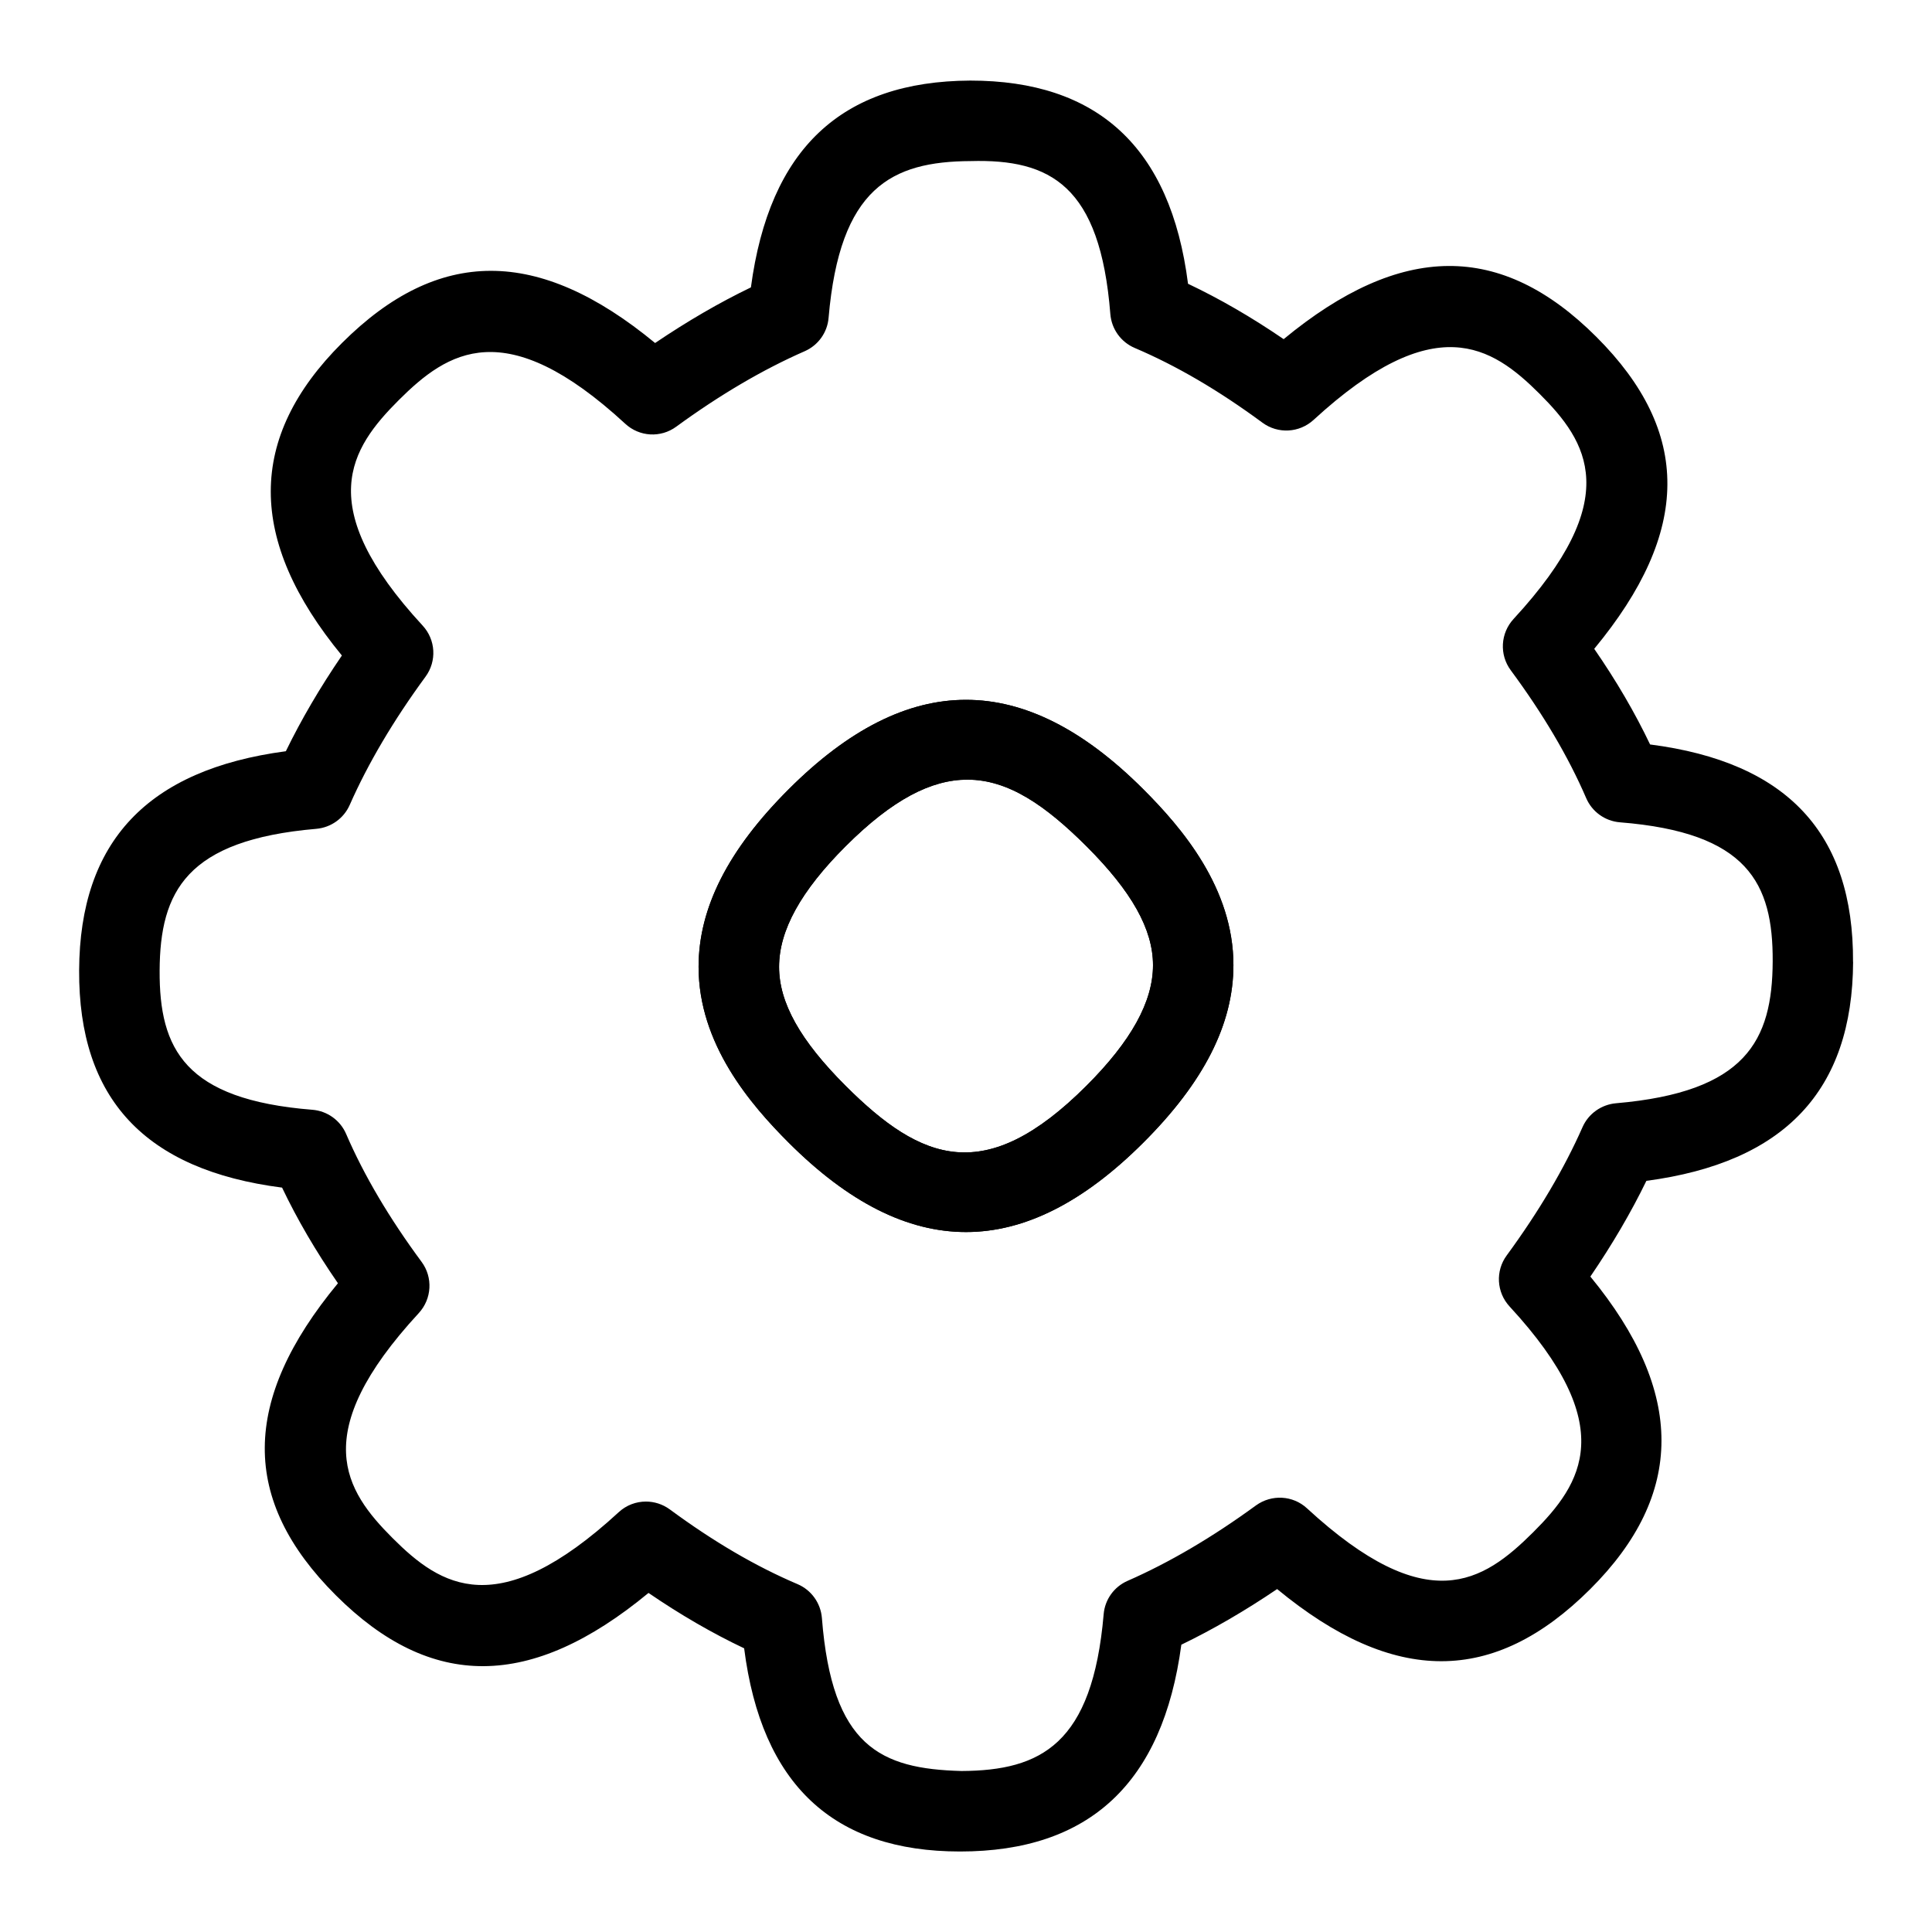 <svg width="120" height="120" viewBox="0 0 120 120" fill="none" xmlns="http://www.w3.org/2000/svg">
<path d="M49 49.01C45.225 52.775 43.39 56.39 43.39 60.05C43.39 64.835 46.59 68.58 49 70.985C52.7 74.68 56.35 76.525 60 76.525C63.65 76.525 67.3 74.675 71 70.985C74.775 67.22 76.61 63.605 76.61 59.945C76.61 55.16 73.41 51.415 71 49.01C63.6 41.62 56.4 41.62 49 49.01ZM67.47 67.45C61.215 73.69 57.26 72.17 52.53 67.45C49.705 64.63 48.39 62.28 48.39 60.055C48.39 57.785 49.745 55.335 52.53 52.555C55.445 49.645 57.855 48.425 60.085 48.425C62.64 48.425 64.945 50.035 67.475 52.555C70.3 55.375 71.615 57.725 71.615 59.95C71.615 62.22 70.255 64.67 67.47 67.45Z" fill="black"/>
<path d="M49 49.01C45.225 52.775 43.39 56.39 43.39 60.05C43.39 64.835 46.59 68.58 49 70.985C52.7 74.68 56.35 76.525 60 76.525C63.65 76.525 67.3 74.675 71 70.985C74.775 67.22 76.61 63.605 76.61 59.945C76.61 55.16 73.41 51.415 71 49.01C63.6 41.62 56.4 41.62 49 49.01ZM67.47 67.45C61.215 73.69 57.26 72.17 52.53 67.45C49.705 64.63 48.39 62.28 48.39 60.055C48.39 57.785 49.745 55.335 52.53 52.555C55.445 49.645 57.855 48.425 60.085 48.425C62.64 48.425 64.945 50.035 67.475 52.555C70.3 55.375 71.615 57.725 71.615 59.95C71.615 62.22 70.255 64.67 67.47 67.45Z" fill="black"/>
<path d="M115.095 59.74C115.135 51.765 111.01 47.335 102.49 46.24C101.55 44.27 100.405 42.305 99.02 40.3C105.045 33.02 105.07 26.83 99.15 20.92C93.235 15.015 87.025 15.045 79.73 21.065C77.725 19.695 75.76 18.56 73.79 17.625C72.705 9.095 68.12 5.005 60.265 5.005C52.255 5.045 47.79 9.25 46.64 17.85C44.68 18.795 42.685 19.955 40.69 21.305C33.435 15.32 27.22 15.335 21.24 21.305C15.35 27.18 15.34 33.545 21.235 40.715C19.87 42.715 18.705 44.705 17.755 46.66C9.16 47.805 4.955 52.27 4.915 60.265C4.875 68.24 9 72.67 17.52 73.765C18.46 75.735 19.605 77.7 20.99 79.705C14.965 86.985 14.94 93.175 20.86 99.085C26.78 104.995 32.985 104.965 40.28 98.94C42.285 100.31 44.25 101.445 46.22 102.38C47.3 110.865 51.785 115 59.63 115C67.655 115 72.225 110.755 73.375 102.155C75.335 101.21 77.33 100.05 79.325 98.7C86.58 104.685 92.795 104.665 98.775 98.7C104.665 92.825 104.675 86.46 98.78 79.29C100.145 77.29 101.31 75.3 102.26 73.345C110.855 72.2 115.06 67.735 115.1 59.74H115.095ZM98.295 70.005C97.16 72.58 95.575 75.26 93.585 77.975C92.875 78.94 92.95 80.27 93.765 81.15C100.63 88.585 98.255 92.15 95.24 95.16C92.09 98.3 88.635 100.55 81.18 93.685C80.305 92.875 78.98 92.805 78.01 93.505C75.305 95.48 72.625 97.055 70.035 98.19C69.2 98.555 68.625 99.35 68.55 100.265C67.855 108.34 64.655 109.975 59.72 110C54.68 109.865 51.675 108.48 51.05 100.5C50.975 99.57 50.395 98.76 49.54 98.395C46.935 97.285 44.335 95.765 41.6 93.75C41.155 93.425 40.635 93.265 40.12 93.265C39.51 93.265 38.905 93.485 38.43 93.925C30.915 100.84 27.375 98.52 24.395 95.545C21.42 92.575 19.095 89.05 26.01 81.56C26.825 80.675 26.9 79.34 26.185 78.375C24.185 75.67 22.605 73 21.5 70.435C21.135 69.585 20.33 69.005 19.405 68.93C11.47 68.3 9.89 65.155 9.915 60.285C9.94 55.365 11.58 52.175 19.645 51.48C20.555 51.4 21.35 50.835 21.72 50C22.855 47.425 24.44 44.745 26.43 42.03C27.14 41.065 27.065 39.735 26.25 38.855C19.385 31.42 21.76 27.855 24.775 24.845C27.805 21.825 31.38 19.445 38.835 26.32C39.715 27.135 41.04 27.21 42.005 26.5C44.71 24.525 47.39 22.95 49.98 21.815C50.815 21.45 51.39 20.655 51.465 19.74C52.16 11.665 55.36 10.03 60.295 10.005C65.245 9.87 68.335 11.525 68.965 19.505C69.04 20.435 69.62 21.245 70.475 21.61C73.08 22.72 75.68 24.24 78.415 26.255C79.38 26.965 80.705 26.89 81.59 26.08C89.11 19.17 92.65 21.49 95.625 24.46C98.6 27.43 100.925 30.955 94.01 38.445C93.195 39.33 93.12 40.665 93.835 41.63C95.835 44.335 97.415 47.005 98.52 49.57C98.885 50.42 99.69 51 100.615 51.075C108.55 51.705 110.13 54.85 110.105 59.72C110.08 64.64 108.44 67.83 100.375 68.525C99.465 68.605 98.665 69.17 98.295 70.005Z" fill="black"/>
</svg>
